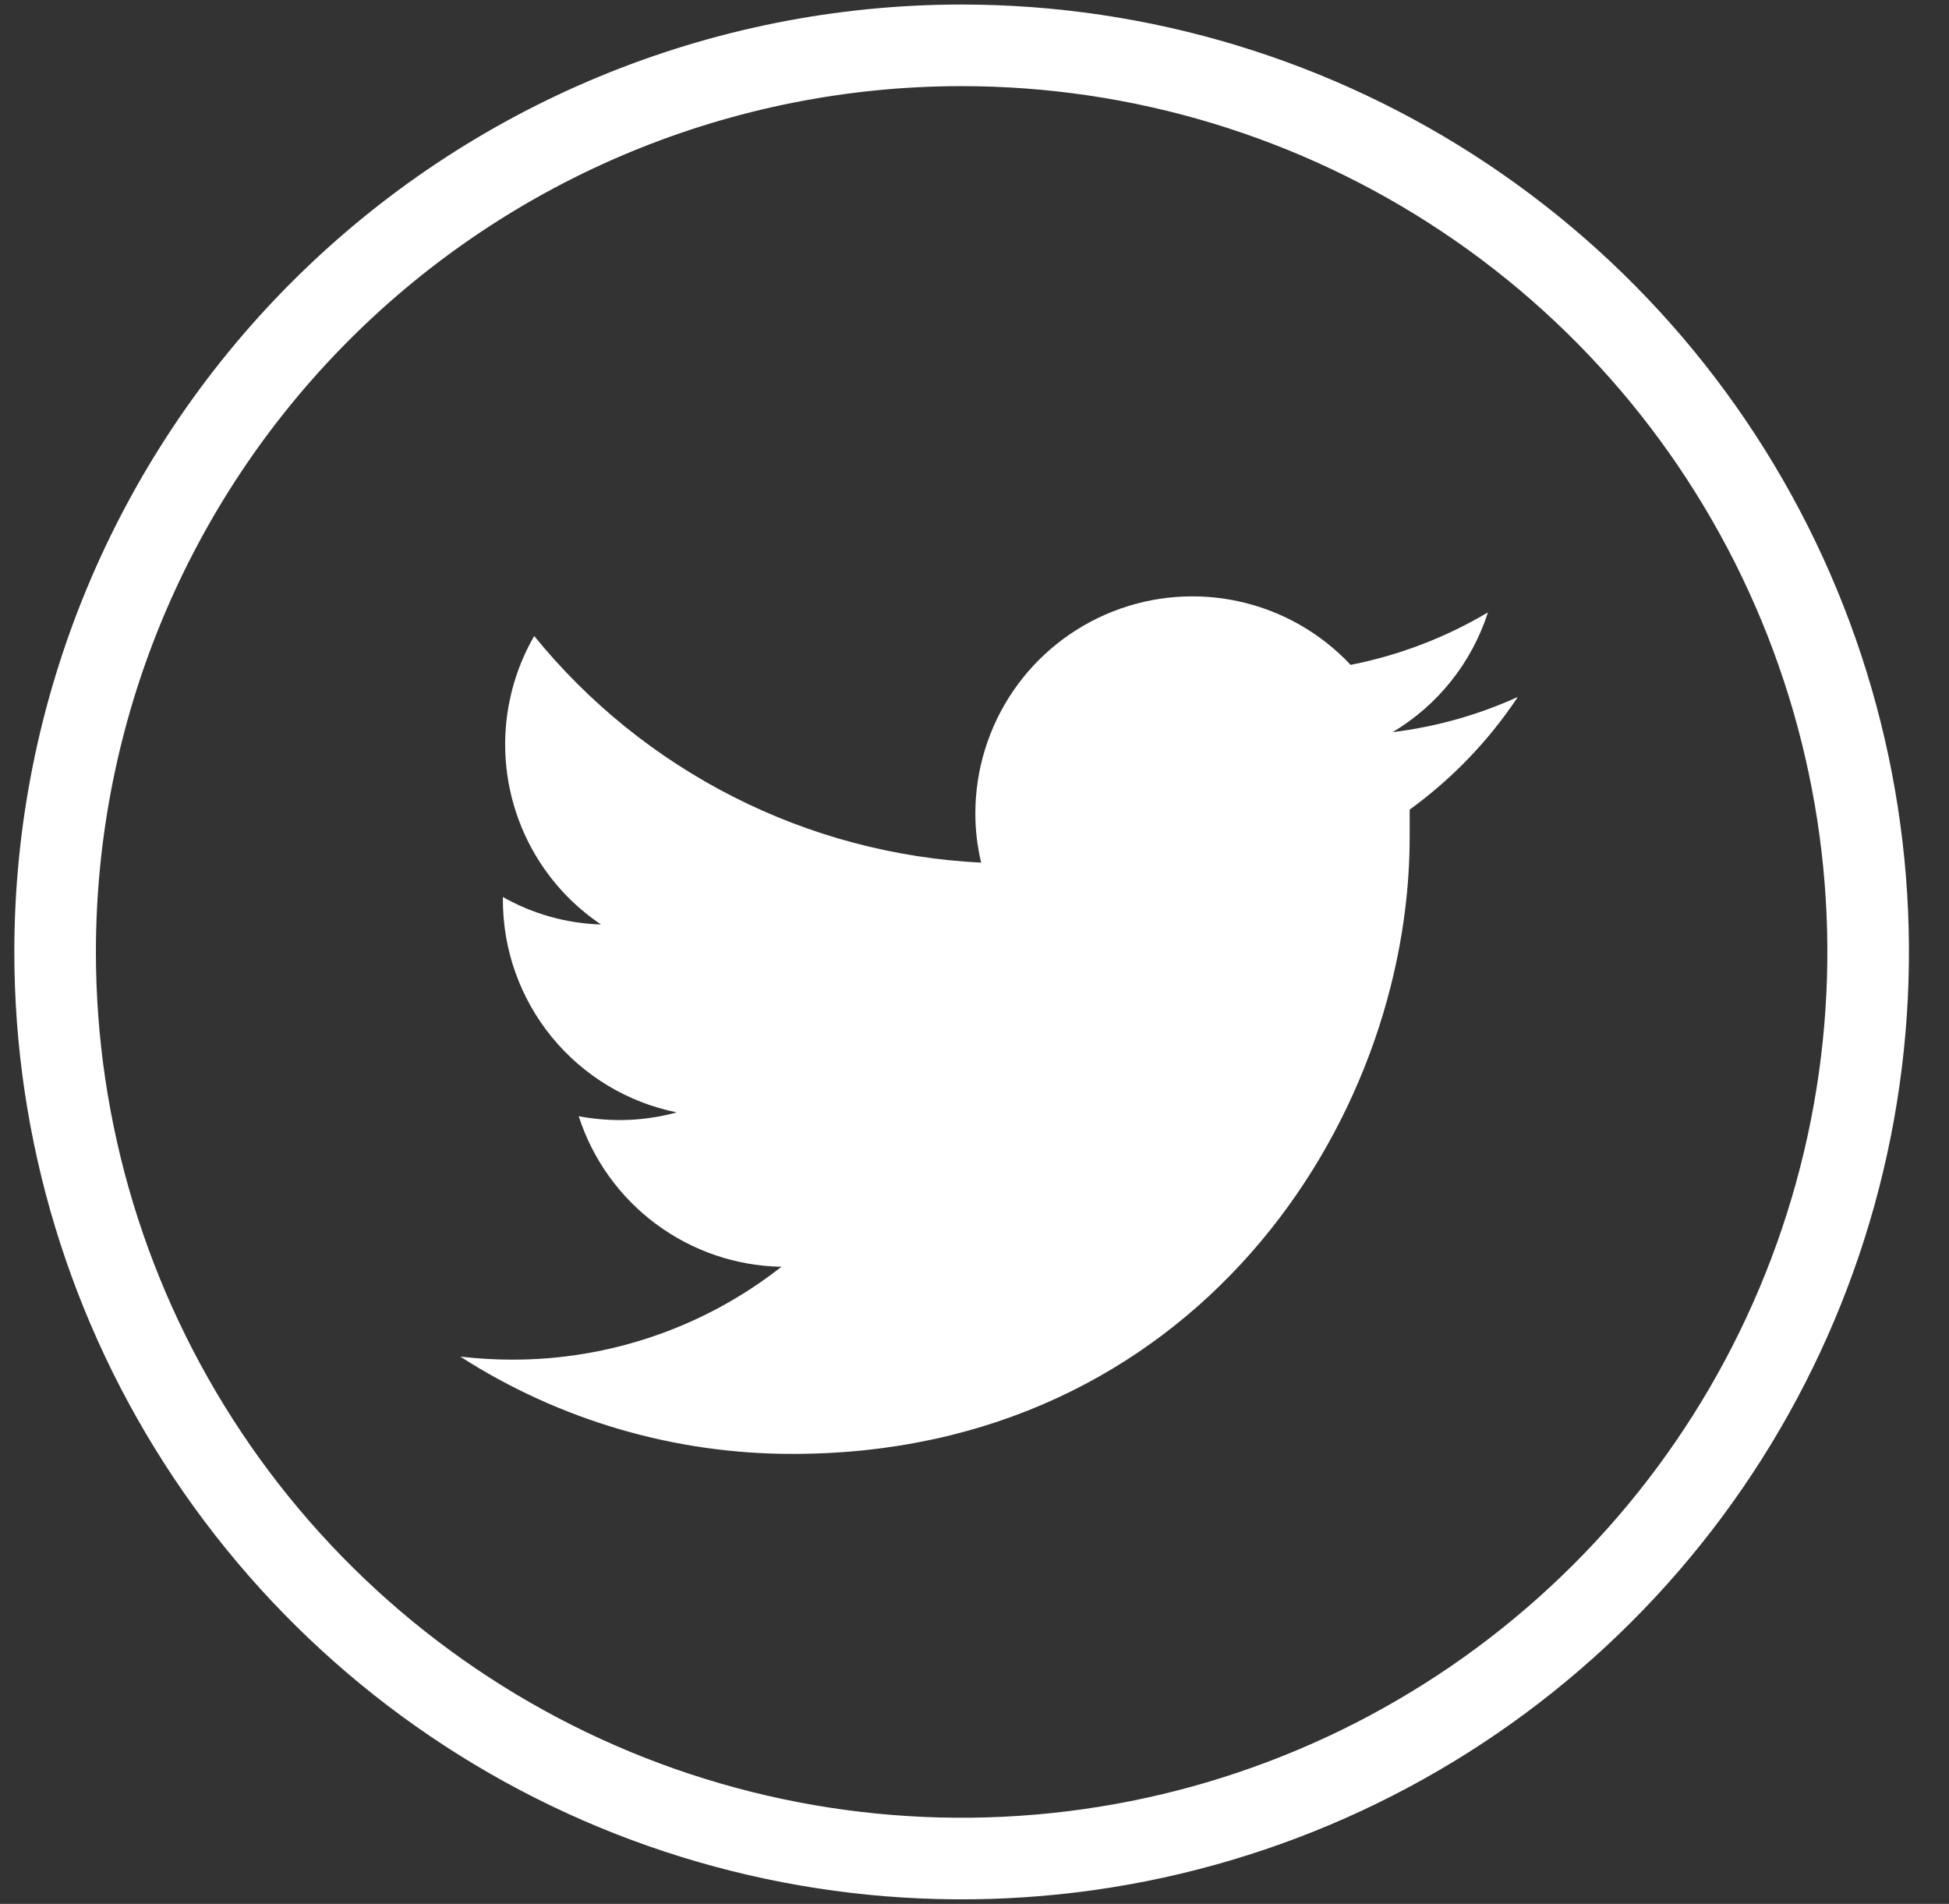 <svg width="43" height="42" viewBox="0 0 43 42" fill="none" xmlns="http://www.w3.org/2000/svg">
<rect x="0" y="0" width="43" height="42" fill="#333333" stroke="none"/>
<path d="M21.216 1C25.172 1 29.039 2.173 32.328 4.371C35.617 6.568 38.18 9.692 39.694 13.346C41.208 17.001 41.604 21.022 40.832 24.902C40.06 28.781 38.156 32.345 35.358 35.142C32.561 37.939 28.998 39.844 25.118 40.616C21.238 41.387 17.217 40.991 13.563 39.478C9.908 37.964 6.785 35.4 4.587 32.111C2.389 28.822 1.216 24.956 1.216 21C1.216 15.696 3.323 10.609 7.074 6.858C10.825 3.107 15.912 1 21.216 1V1Z" stroke="white" stroke-width="1.8" stroke-miterlimit="10"/>
<path d="M33.471 15.382C32.6 15.776 31.674 16.035 30.726 16.151C31.724 15.556 32.472 14.616 32.828 13.509C31.892 14.065 30.867 14.457 29.798 14.667C29.142 13.967 28.29 13.481 27.353 13.271C26.417 13.062 25.439 13.138 24.547 13.491C23.655 13.844 22.889 14.456 22.349 15.249C21.809 16.043 21.52 16.98 21.519 17.939C21.518 18.307 21.561 18.673 21.647 19.03C19.744 18.936 17.883 18.442 16.184 17.58C14.485 16.718 12.987 15.509 11.786 14.03C11.18 15.08 10.995 16.321 11.269 17.502C11.542 18.683 12.253 19.717 13.259 20.394C12.499 20.371 11.756 20.163 11.095 19.788V19.848C11.094 20.953 11.476 22.024 12.175 22.879C12.875 23.734 13.849 24.321 14.931 24.539C14.521 24.652 14.097 24.709 13.671 24.709C13.368 24.708 13.066 24.68 12.768 24.624C13.075 25.575 13.67 26.406 14.472 27.001C15.274 27.597 16.242 27.927 17.241 27.945C15.545 29.277 13.451 29.998 11.295 29.994C10.914 29.993 10.534 29.971 10.156 29.927C12.343 31.332 14.889 32.077 17.489 32.073C26.289 32.073 31.101 24.8 31.101 18.467C31.101 18.255 31.101 18.048 31.101 17.86C32.036 17.182 32.842 16.343 33.483 15.382" fill="white"/>
</svg>
